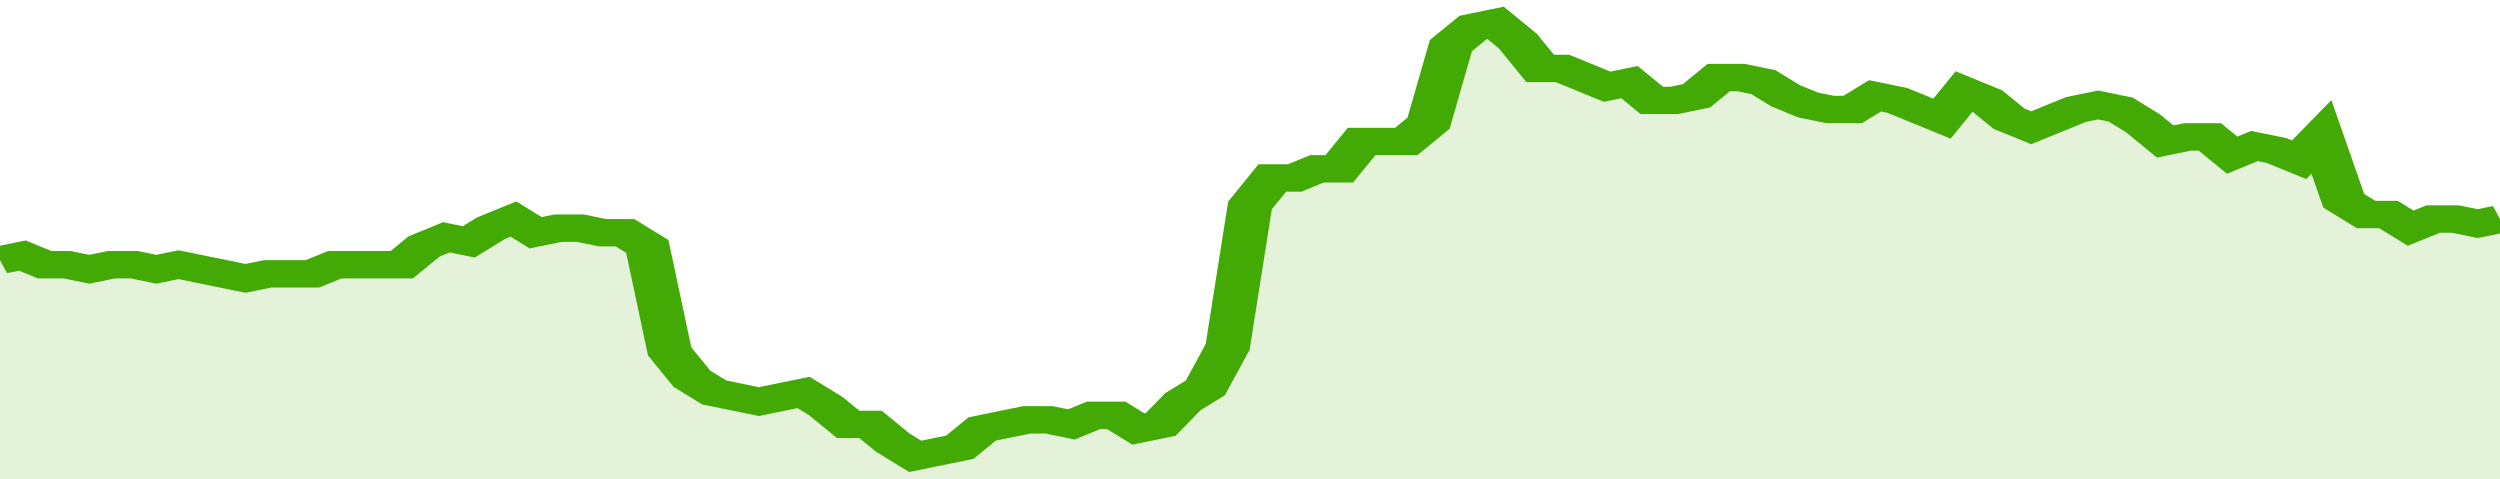 <svg xmlns="http://www.w3.org/2000/svg" viewBox="0 0 336 105" width="120" height="23" preserveAspectRatio="none">
				 <polyline fill="none" stroke="#43AA05" stroke-width="6" points="0, 57 3, 56 6, 58 9, 58 12, 59 15, 58 18, 58 21, 59 24, 58 27, 59 30, 60 33, 61 36, 60 39, 60 42, 60 45, 58 48, 58 51, 58 54, 58 57, 54 60, 52 63, 53 66, 50 69, 48 72, 51 75, 50 78, 50 81, 51 84, 51 87, 54 90, 77 93, 83 96, 86 99, 87 102, 88 105, 87 108, 86 111, 89 114, 93 117, 93 120, 97 123, 100 126, 99 129, 98 132, 94 135, 93 138, 92 141, 92 144, 93 147, 91 150, 91 153, 94 156, 93 159, 88 162, 85 165, 76 168, 45 171, 39 174, 39 177, 37 180, 37 183, 31 186, 31 189, 31 192, 27 195, 10 198, 6 201, 5 204, 9 207, 15 210, 15 213, 17 216, 19 219, 18 222, 22 225, 22 228, 21 231, 17 234, 17 237, 18 240, 21 243, 23 246, 24 249, 24 252, 21 255, 22 258, 24 261, 26 264, 20 267, 22 270, 26 273, 28 276, 26 279, 24 282, 23 285, 24 288, 27 291, 31 294, 30 297, 30 300, 34 303, 32 306, 33 309, 35 312, 30 315, 44 318, 47 321, 47 324, 50 327, 48 330, 48 333, 49 336, 48 336, 48 "> </polyline>
				 <polygon fill="#43AA05" opacity="0.15" points="0, 105 0, 57 3, 56 6, 58 9, 58 12, 59 15, 58 18, 58 21, 59 24, 58 27, 59 30, 60 33, 61 36, 60 39, 60 42, 60 45, 58 48, 58 51, 58 54, 58 57, 54 60, 52 63, 53 66, 50 69, 48 72, 51 75, 50 78, 50 81, 51 84, 51 87, 54 90, 77 93, 83 96, 86 99, 87 102, 88 105, 87 108, 86 111, 89 114, 93 117, 93 120, 97 123, 100 126, 99 129, 98 132, 94 135, 93 138, 92 141, 92 144, 93 147, 91 150, 91 153, 94 156, 93 159, 88 162, 85 165, 76 168, 45 171, 39 174, 39 177, 37 180, 37 183, 31 186, 31 189, 31 192, 27 195, 10 198, 6 201, 5 204, 9 207, 15 210, 15 213, 17 216, 19 219, 18 222, 22 225, 22 228, 21 231, 17 234, 17 237, 18 240, 21 243, 23 246, 24 249, 24 252, 21 255, 22 258, 24 261, 26 264, 20 267, 22 270, 26 273, 28 276, 26 279, 24 282, 23 285, 24 288, 27 291, 31 294, 30 297, 30 300, 34 303, 32 306, 33 309, 35 312, 30 315, 44 318, 47 321, 47 324, 50 327, 48 330, 48 333, 49 336, 48 336, 105 "></polygon>
			</svg>